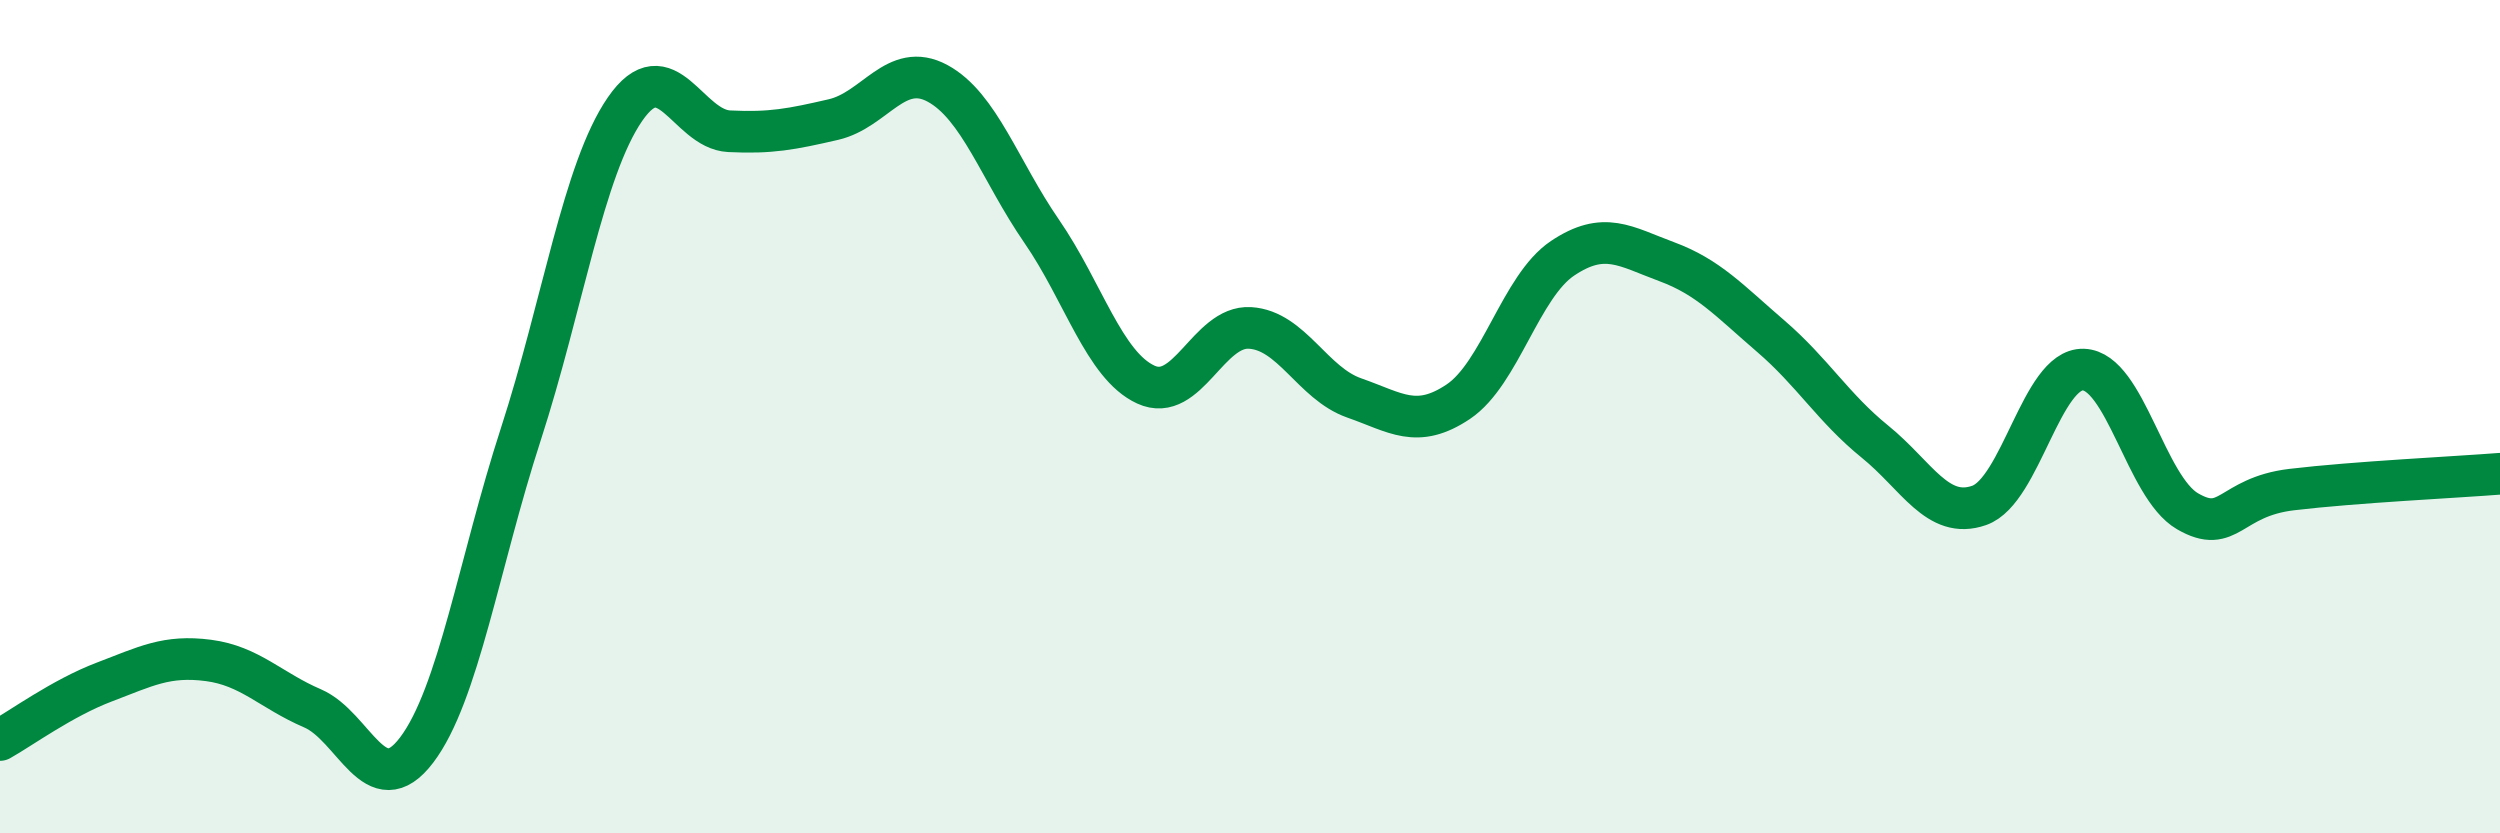 
    <svg width="60" height="20" viewBox="0 0 60 20" xmlns="http://www.w3.org/2000/svg">
      <path
        d="M 0,17.76 C 0.5,17.48 1.5,16.75 2.5,16.37 C 3.5,15.99 4,15.72 5,15.85 C 6,15.98 6.5,16.57 7.5,17 C 8.5,17.43 9,19.32 10,18 C 11,16.68 11.5,13.5 12.5,10.42 C 13.5,7.34 14,4.07 15,2.62 C 16,1.17 16.5,3.1 17.5,3.15 C 18.5,3.2 19,3.1 20,2.87 C 21,2.64 21.5,1.46 22.5,2 C 23.5,2.54 24,4.1 25,5.55 C 26,7 26.5,8.77 27.5,9.23 C 28.5,9.69 29,7.81 30,7.87 C 31,7.93 31.5,9.2 32.5,9.55 C 33.5,9.9 34,10.31 35,9.64 C 36,8.97 36.5,6.87 37.5,6.2 C 38.5,5.53 39,5.91 40,6.28 C 41,6.65 41.5,7.21 42.5,8.07 C 43.5,8.93 44,9.79 45,10.6 C 46,11.41 46.5,12.48 47.5,12.13 C 48.5,11.78 49,8.84 50,8.87 C 51,8.9 51.5,11.69 52.5,12.27 C 53.5,12.85 53.5,11.93 55,11.75 C 56.5,11.57 59,11.45 60,11.37L60 20L0 20Z"
        fill="#008740"
        opacity="0.1"
        stroke-linecap="round"
        stroke-linejoin="round"
      />
      <path
        d="M 0,17.76 C 0.5,17.48 1.5,16.75 2.5,16.37 C 3.5,15.99 4,15.72 5,15.85 C 6,15.98 6.5,16.57 7.5,17 C 8.5,17.43 9,19.32 10,18 C 11,16.68 11.5,13.5 12.5,10.42 C 13.5,7.34 14,4.07 15,2.62 C 16,1.17 16.5,3.1 17.5,3.15 C 18.5,3.2 19,3.1 20,2.87 C 21,2.64 21.5,1.46 22.5,2 C 23.5,2.54 24,4.1 25,5.55 C 26,7 26.5,8.77 27.5,9.23 C 28.5,9.69 29,7.81 30,7.87 C 31,7.93 31.5,9.2 32.5,9.55 C 33.5,9.9 34,10.31 35,9.64 C 36,8.97 36.5,6.87 37.5,6.2 C 38.5,5.53 39,5.91 40,6.28 C 41,6.65 41.5,7.21 42.5,8.07 C 43.5,8.93 44,9.79 45,10.6 C 46,11.41 46.5,12.48 47.5,12.13 C 48.5,11.78 49,8.84 50,8.87 C 51,8.9 51.5,11.69 52.5,12.27 C 53.5,12.85 53.5,11.93 55,11.75 C 56.5,11.57 59,11.45 60,11.37"
        stroke="#008740"
        stroke-width="1"
        fill="none"
        stroke-linecap="round"
        stroke-linejoin="round"
      />
    </svg>
  